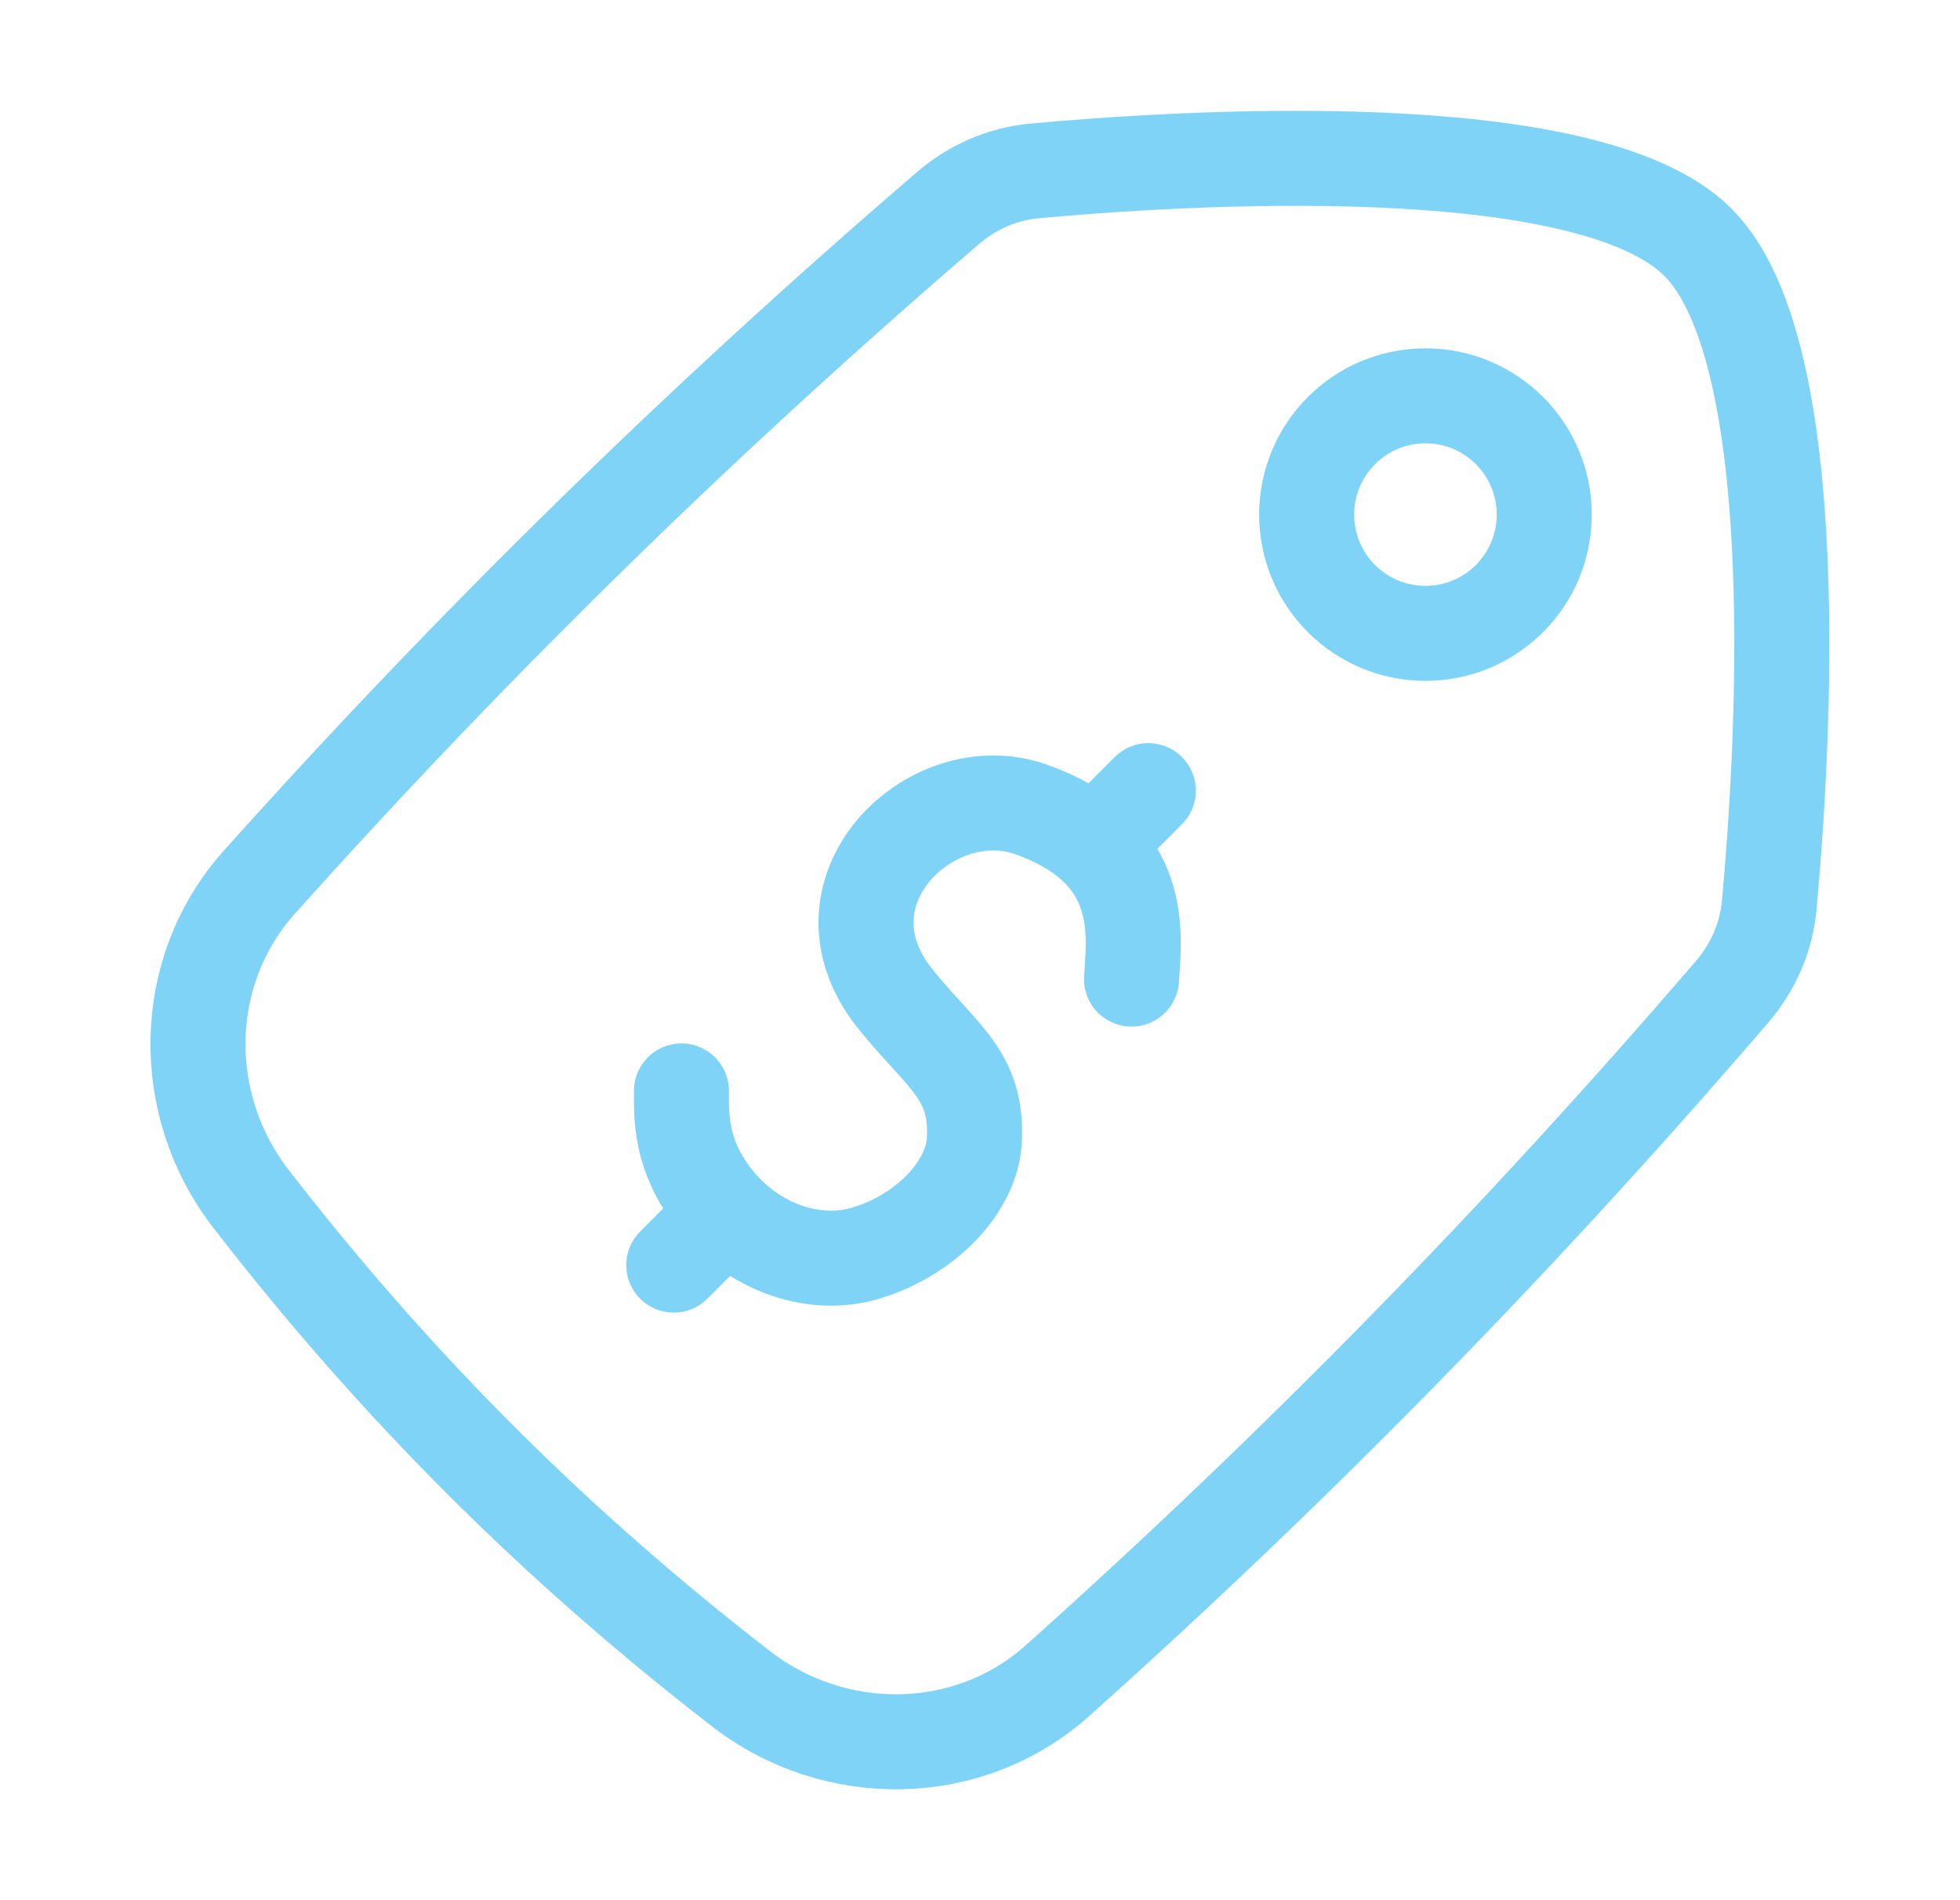 <svg width="33" height="32" viewBox="0 0 33 32" fill="none" xmlns="http://www.w3.org/2000/svg">
<g id="sale-tag-02">
<path id="Vector" d="M24 6.666C25.105 6.666 26 7.561 26 8.666C26 9.771 25.105 10.666 24 10.666C22.895 10.666 22 9.771 22 8.666C22 7.561 22.895 6.666 24 6.666Z" stroke="#7ED3F6" stroke-width="1.6" stroke-linecap="round" stroke-linejoin="round"/>
<path id="Vector_2" d="M4.365 14.858C3.028 16.352 2.999 18.605 4.227 20.191C6.662 23.337 9.329 26.003 12.475 28.439C14.06 29.667 16.314 29.638 17.808 28.3C21.863 24.669 25.578 20.874 29.162 16.703C29.517 16.291 29.738 15.786 29.788 15.244C30.008 12.85 30.46 5.952 28.587 4.079C26.713 2.206 19.816 2.658 17.422 2.878C16.88 2.927 16.375 3.149 15.962 3.503C11.792 7.088 7.997 10.802 4.365 14.858Z" stroke="#7ED3F6" stroke-width="1.6"/>
<path id="Vector_3" d="M19.051 16.488C19.08 15.953 19.23 14.975 18.417 14.232M18.417 14.232C18.165 14.002 17.821 13.794 17.353 13.629C15.678 13.039 13.62 15.015 15.076 16.825C15.858 17.797 16.462 18.096 16.405 19.2C16.365 19.977 15.602 20.789 14.596 21.098C13.722 21.367 12.758 21.011 12.149 20.33C11.404 19.498 11.48 18.714 11.473 18.372M18.417 14.232L19.334 13.315M12.215 20.433L11.344 21.305" stroke="#7ED3F6" stroke-width="1.6" stroke-linecap="round" stroke-linejoin="round"/>
</g>
</svg>
